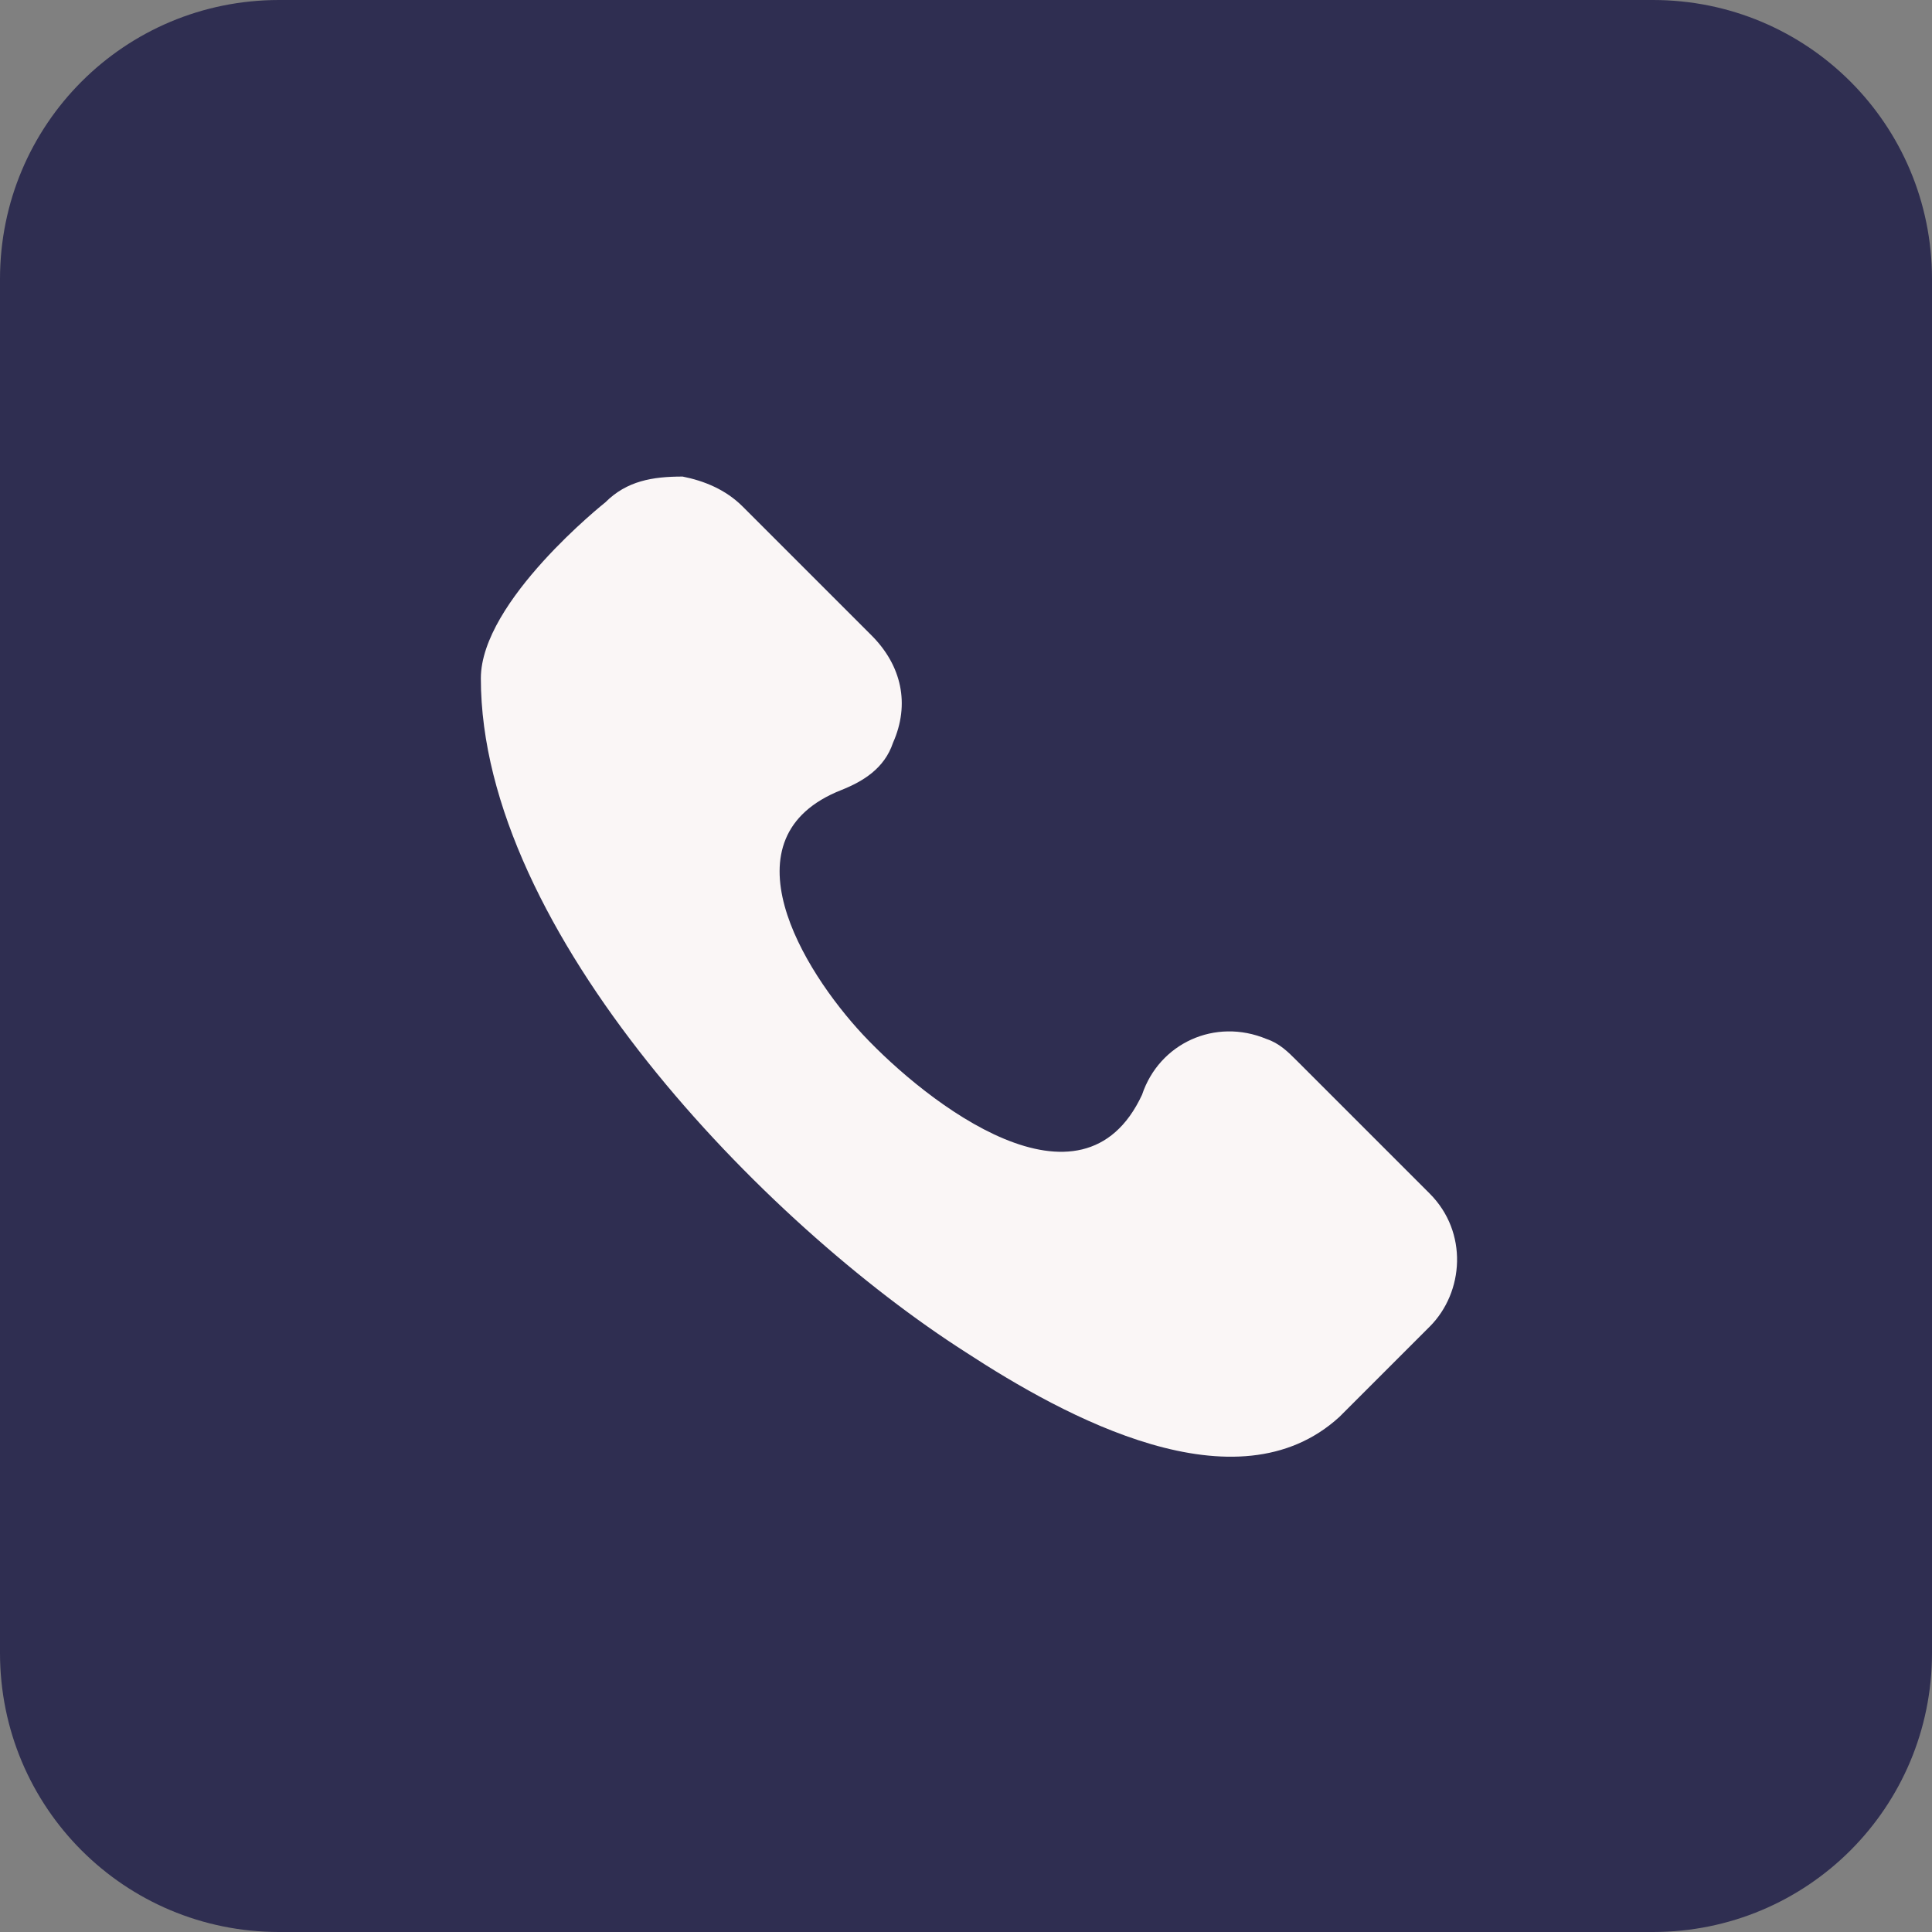 <?xml version="1.0" encoding="utf-8"?>
<!-- Generator: Adobe Illustrator 27.8.0, SVG Export Plug-In . SVG Version: 6.00 Build 0)  -->
<svg version="1.1" id="Layer_1" xmlns="http://www.w3.org/2000/svg" xmlns:xlink="http://www.w3.org/1999/xlink" x="0px" y="0px"
	 viewBox="0 0 45 45" style="enable-background:new 0 0 45 45;" xml:space="preserve">
<rect x="0" y="0" width="45" height="45" fill="#808080" stroke="none"/>
<style type="text/css">
	.st0{fill:#2F2E51;}
	.st1{fill:#FAF6F6;}
</style>
<path class="st0" d="M6.5,0h32C42.1,0,45,2.9,45,6.5v32c0,3.6-2.9,6.5-6.5,6.5h-32C2.9,45,0,42.1,0,38.5v-32C0,2.9,2.9,0,6.5,0z"/>
<path class="st0" d="M-42.5,0h32C-6.9,0-4,2.9-4,6.5v32c0,3.6-2.9,6.5-6.5,6.5h-32c-3.6,0-6.5-2.9-6.5-6.5v-32
	C-49,2.9-46.1,0-42.5,0z"/>
<path class="st0" d="M-92,0h32c3.6,0,6.5,2.9,6.5,6.5v32c0,3.6-2.9,6.5-6.5,6.5h-32c-3.6,0-6.5-2.9-6.5-6.5v-32
	C-98.6,2.9-95.6,0-92,0z"/>
<path id="Vector_00000029032210633571923710000008969359316245139374_" class="st1" d="M-66.8,18.5c-1.2-5.1-5.6-7.4-9.5-7.4
	c0,0,0,0,0,0c-3.9,0-8.4,2.3-9.5,7.4c-1.3,5.7,2.2,10.5,5.4,13.6c1.2,1.1,2.7,1.7,4.2,1.7c1.5,0,3-0.6,4.2-1.7
	C-69,29-65.5,24.2-66.8,18.5z M-76.4,24c-1.9,0-3.5-1.6-3.5-3.5c0-1.9,1.6-3.5,3.5-3.5c1.9,0,3.5,1.6,3.5,3.5
	C-72.9,22.4-74.5,24-76.4,24z"/>
<g>
	<path class="st1" d="M15.9,11.1c0.5,0.1,1,0.3,1.4,0.7c1,1,2,2,3,3c0.7,0.7,0.9,1.6,0.5,2.5c-0.2,0.6-0.7,0.9-1.2,1.1
		c-2.8,1.1-0.9,4.2,0.5,5.7c1.5,1.6,5.1,4.4,6.5,1.4c0.4-1.2,1.7-1.8,2.9-1.3c0.3,0.1,0.5,0.3,0.7,0.5c1,1,2.1,2.1,3.1,3.1
		c0.9,0.9,0.8,2.3,0,3.1L31.2,33c-2.4,2.2-6.4,0-8.7-1.5c-4.7-3-11.3-9.8-11.3-15.7c0-1.8,2.9-4.1,2.9-4.1
		C14.6,11.2,15.2,11.1,15.9,11.1z"/>
</g>
<g>
	<path class="st1" d="M-37.5,16.9c3.6,2.2,7.2,4.4,10.8,6.6c0.2,0.1,0.3,0.1,0.5,0c2-1.2,3.9-2.4,5.9-3.6c1.6-1,3.2-2,4.8-2.9
		c0.2-0.1,0.2-0.2,0.2-0.4c-0.4-1.4-1.8-2.4-3.3-2.4c-3.1,0-13.3-0.1-16.3,0c-1.3,0.2-2.4,1.1-2.7,2.4
		C-37.7,16.7-37.7,16.8-37.5,16.9z"/>
	<path class="st1" d="M-25.8,25.3c-0.5,0.3-1,0.3-1.5,0c-1.2-0.7-8.7-5.3-10.2-6.2c-0.1-0.1-0.3,0-0.3,0.2v9c0,1.5,1.2,2.7,2.7,2.7
		c0,0,0.8,0,0.8,0c5.5,0,11.1,0,16.6,0c1.5,0,2.7-1.2,2.7-2.7c0-0.1,0-0.3,0-0.4c0,0,0-8.6,0-8.6c0-0.1-0.2-0.2-0.3-0.2
		C-17.1,20-25.1,24.9-25.8,25.3z"/>
</g>
</svg>
